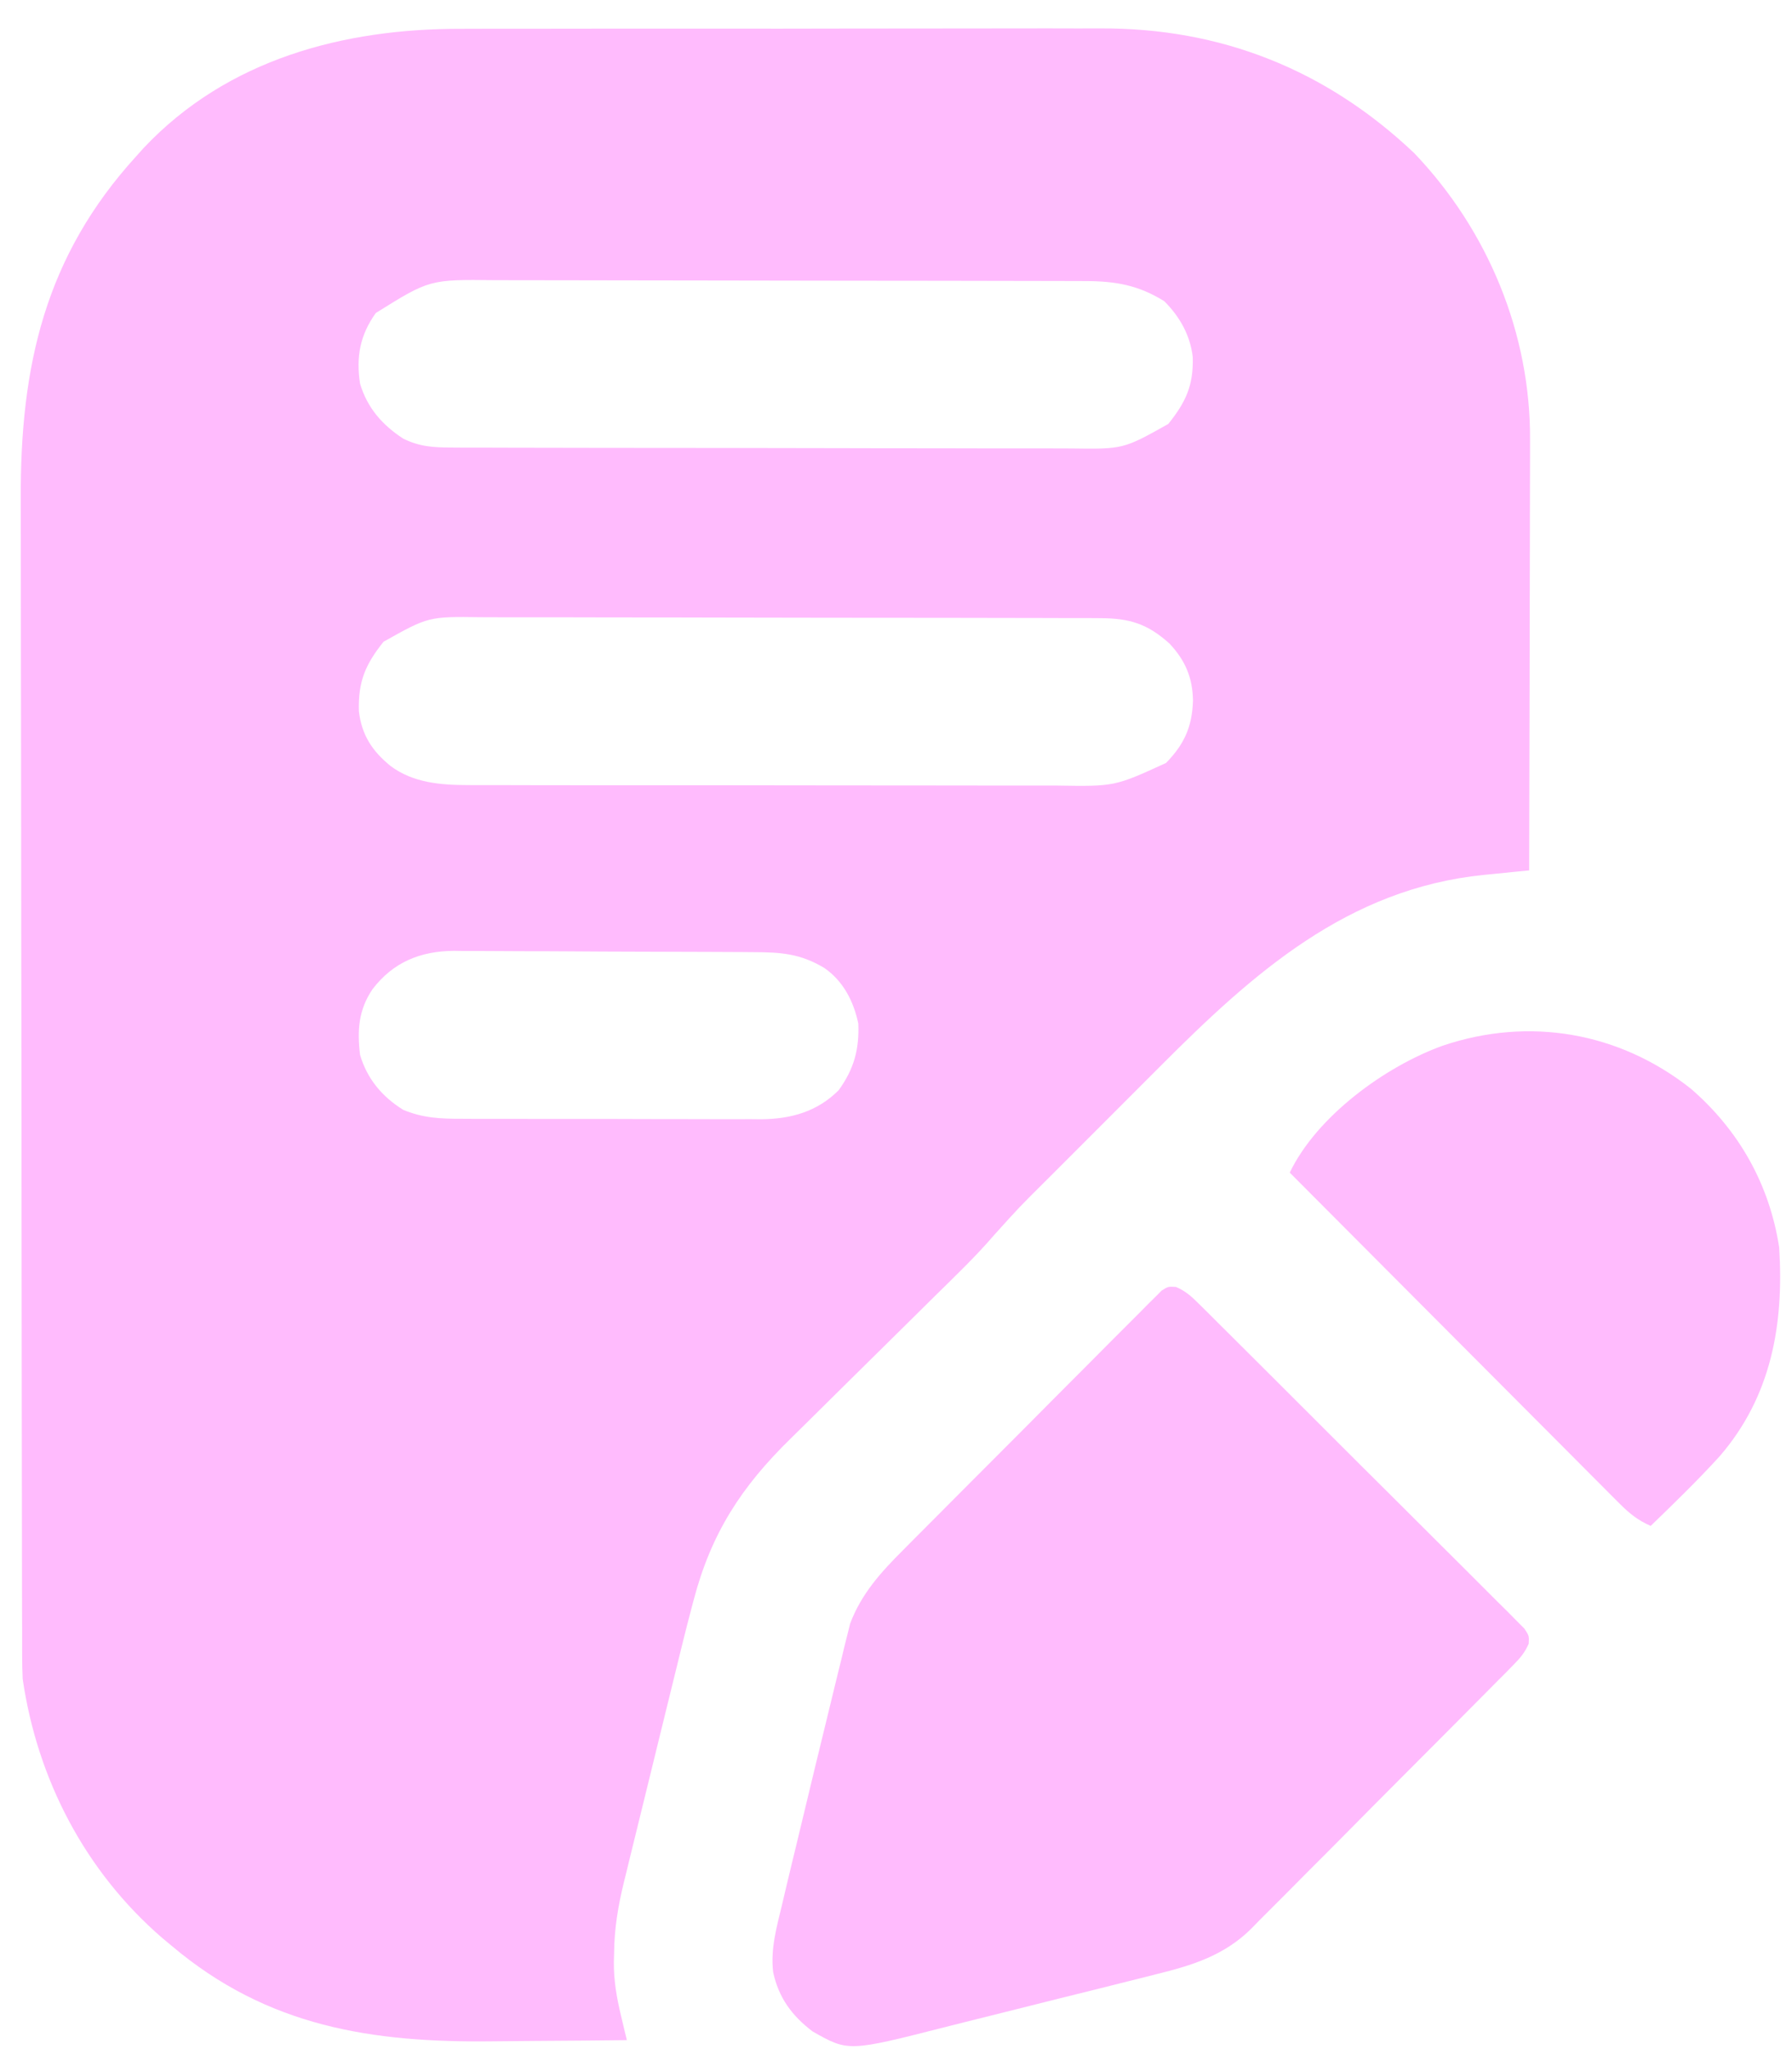 <svg width="56" height="64" viewBox="0 0 56 64" fill="none" xmlns="http://www.w3.org/2000/svg">
<path d="M14.412 0.9C14.651 0.9 14.889 0.899 15.127 0.898C15.769 0.896 16.411 0.896 17.053 0.897C17.591 0.897 18.129 0.896 18.668 0.895C19.939 0.894 21.21 0.894 22.481 0.895C23.787 0.897 25.093 0.895 26.399 0.892C27.525 0.889 28.652 0.888 29.778 0.889C30.448 0.889 31.119 0.889 31.789 0.887C32.42 0.885 33.051 0.886 33.682 0.888C33.912 0.888 34.142 0.888 34.372 0.887C38.145 0.867 41.438 2.172 44.193 4.781C46.501 7.195 47.836 10.421 47.814 13.755C47.814 13.901 47.814 14.047 47.814 14.198C47.814 14.594 47.813 14.99 47.811 15.386C47.809 15.802 47.809 16.217 47.809 16.633C47.808 17.418 47.806 18.203 47.804 18.988C47.801 19.882 47.8 20.777 47.799 21.671C47.796 23.509 47.792 25.348 47.786 27.186C47.629 27.201 47.472 27.216 47.31 27.232C47.1 27.253 46.89 27.274 46.68 27.296C46.577 27.305 46.474 27.315 46.368 27.326C42.103 27.76 39.155 30.4 36.252 33.309C36.116 33.445 35.98 33.581 35.844 33.717C35.562 33.999 35.28 34.281 34.998 34.564C34.639 34.923 34.28 35.282 33.921 35.641C33.641 35.92 33.361 36.2 33.082 36.48C32.949 36.612 32.817 36.744 32.684 36.877C31.853 37.703 31.853 37.703 31.068 38.573C30.485 39.252 29.837 39.868 29.2 40.495C28.876 40.813 28.554 41.132 28.232 41.452C27.634 42.044 27.036 42.635 26.436 43.224C26.017 43.637 25.599 44.051 25.181 44.465C25.024 44.622 24.865 44.778 24.706 44.933C23.168 46.436 22.223 47.888 21.673 49.989C21.65 50.076 21.627 50.163 21.603 50.253C21.43 50.908 21.268 51.566 21.108 52.224C21.057 52.431 21.006 52.639 20.955 52.846C20.849 53.276 20.743 53.706 20.638 54.136C20.504 54.687 20.369 55.237 20.233 55.788C20.103 56.316 19.973 56.844 19.844 57.373C19.819 57.473 19.795 57.573 19.769 57.676C19.7 57.958 19.631 58.241 19.562 58.524C19.541 58.607 19.521 58.69 19.5 58.775C19.314 59.537 19.196 60.237 19.19 61.023C19.188 61.106 19.185 61.189 19.183 61.275C19.178 61.861 19.271 62.389 19.407 62.96C19.441 63.102 19.475 63.245 19.51 63.392C19.536 63.5 19.562 63.608 19.589 63.72C18.636 63.731 17.683 63.74 16.73 63.745C16.287 63.748 15.845 63.751 15.402 63.757C11.628 63.803 8.361 63.305 5.368 60.777C5.218 60.653 5.218 60.653 5.066 60.526C2.66 58.446 1.167 55.577 0.709 52.441C0.698 52.203 0.693 51.966 0.692 51.728C0.692 51.518 0.692 51.518 0.691 51.304C0.691 51.151 0.691 50.998 0.691 50.841C0.69 50.676 0.69 50.511 0.689 50.346C0.688 49.893 0.688 49.441 0.687 48.988C0.687 48.5 0.686 48.011 0.685 47.523C0.682 46.343 0.681 45.164 0.68 43.985C0.679 43.428 0.679 42.872 0.678 42.316C0.676 40.466 0.674 38.616 0.673 36.766C0.673 36.286 0.673 35.806 0.673 35.326C0.673 35.207 0.673 35.088 0.673 34.965C0.672 33.035 0.668 31.105 0.664 29.176C0.66 27.192 0.658 25.209 0.658 23.225C0.658 22.112 0.656 21 0.653 19.887C0.651 18.939 0.65 17.991 0.651 17.042C0.651 16.559 0.651 16.076 0.649 15.594C0.629 11.435 1.405 8.004 4.264 4.873C4.34 4.789 4.416 4.704 4.494 4.617C7.109 1.846 10.743 0.891 14.412 0.9ZM11.743 9.777C11.25 10.466 11.123 11.15 11.252 11.984C11.479 12.74 11.944 13.272 12.601 13.7C13.117 13.954 13.547 13.977 14.119 13.978C14.209 13.979 14.299 13.979 14.391 13.98C14.692 13.981 14.993 13.981 15.294 13.981C15.509 13.982 15.725 13.982 15.941 13.983C16.527 13.986 17.114 13.986 17.7 13.986C18.066 13.986 18.432 13.987 18.799 13.988C20.077 13.99 21.356 13.991 22.634 13.991C23.826 13.991 25.017 13.993 26.208 13.997C27.231 14 28.254 14.002 29.277 14.001C29.888 14.001 30.499 14.002 31.11 14.005C31.684 14.007 32.259 14.007 32.834 14.005C33.044 14.005 33.255 14.006 33.465 14.007C35.104 14.029 35.104 14.029 36.51 13.241C37.056 12.557 37.296 12.046 37.274 11.159C37.197 10.472 36.867 9.891 36.385 9.409C35.582 8.908 34.868 8.781 33.925 8.779C33.796 8.778 33.796 8.778 33.665 8.778C33.378 8.777 33.092 8.777 32.805 8.776C32.599 8.776 32.393 8.775 32.188 8.775C31.629 8.773 31.07 8.772 30.511 8.772C30.162 8.771 29.812 8.771 29.463 8.77C28.369 8.769 27.274 8.767 26.18 8.767C24.919 8.766 23.657 8.764 22.396 8.761C21.42 8.758 20.444 8.757 19.468 8.757C18.885 8.757 18.303 8.756 17.72 8.754C17.172 8.752 16.624 8.751 16.075 8.752C15.875 8.752 15.674 8.752 15.474 8.751C13.423 8.728 13.423 8.728 11.743 9.777ZM11.985 20.044C11.415 20.757 11.19 21.288 11.215 22.213C11.304 22.958 11.627 23.452 12.202 23.922C12.904 24.449 13.764 24.519 14.614 24.521C14.743 24.521 14.743 24.521 14.875 24.522C15.161 24.523 15.446 24.523 15.732 24.522C15.938 24.523 16.144 24.523 16.349 24.524C16.907 24.526 17.464 24.526 18.021 24.526C18.487 24.526 18.953 24.526 19.42 24.527C20.52 24.528 21.62 24.528 22.72 24.527C23.853 24.527 24.986 24.528 26.119 24.531C27.093 24.533 28.068 24.534 29.042 24.533C29.624 24.533 30.205 24.533 30.786 24.535C31.333 24.537 31.88 24.536 32.426 24.535C32.627 24.535 32.826 24.535 33.026 24.536C34.832 24.565 34.832 24.565 36.438 23.83C37.013 23.241 37.253 22.699 37.281 21.884C37.269 21.165 37.041 20.629 36.55 20.104C35.866 19.487 35.306 19.309 34.376 19.307C34.286 19.306 34.197 19.306 34.104 19.305C33.803 19.304 33.502 19.304 33.202 19.304C32.986 19.303 32.77 19.302 32.554 19.302C31.968 19.299 31.381 19.299 30.795 19.299C30.429 19.298 30.063 19.298 29.696 19.297C28.418 19.295 27.139 19.294 25.861 19.294C24.67 19.294 23.479 19.292 22.288 19.288C21.264 19.285 20.241 19.283 19.218 19.284C18.607 19.284 17.996 19.283 17.386 19.28C16.811 19.278 16.236 19.278 15.662 19.28C15.451 19.28 15.241 19.279 15.03 19.278C13.391 19.256 13.391 19.256 11.985 20.044ZM11.639 30.899C11.202 31.548 11.16 32.181 11.252 32.948C11.473 33.696 11.941 34.255 12.601 34.664C13.226 34.923 13.775 34.945 14.44 34.943C14.548 34.944 14.657 34.944 14.769 34.945C15.126 34.947 15.484 34.947 15.841 34.946C16.09 34.947 16.34 34.947 16.59 34.948C17.112 34.949 17.634 34.949 18.157 34.948C18.825 34.947 19.493 34.95 20.161 34.952C20.676 34.954 21.191 34.954 21.707 34.954C21.953 34.954 22.199 34.955 22.445 34.956C22.79 34.957 23.135 34.956 23.48 34.955C23.631 34.956 23.631 34.956 23.786 34.958C24.711 34.95 25.535 34.725 26.209 34.051C26.685 33.39 26.855 32.785 26.822 31.967C26.674 31.273 26.354 30.643 25.759 30.232C25.008 29.782 24.401 29.741 23.542 29.739C23.379 29.737 23.379 29.737 23.214 29.736C22.855 29.734 22.497 29.732 22.139 29.731C22.016 29.731 21.894 29.73 21.767 29.73C21.118 29.727 20.469 29.725 19.82 29.724C19.151 29.723 18.482 29.719 17.813 29.714C17.298 29.71 16.782 29.709 16.266 29.709C16.02 29.708 15.773 29.707 15.527 29.705C15.181 29.702 14.835 29.702 14.489 29.703C14.389 29.701 14.288 29.7 14.184 29.698C13.133 29.707 12.284 30.052 11.639 30.899Z" fill="#FFBBFD"/>
<path d="M36.748 40.195C37.054 40.327 37.231 40.489 37.467 40.724C37.559 40.814 37.65 40.904 37.745 40.998C37.894 41.147 37.894 41.147 38.046 41.3C38.151 41.404 38.257 41.508 38.365 41.616C38.654 41.903 38.942 42.19 39.23 42.478C39.47 42.718 39.711 42.958 39.951 43.197C40.519 43.762 41.085 44.328 41.651 44.895C42.235 45.48 42.821 46.063 43.408 46.645C43.911 47.145 44.414 47.646 44.915 48.148C45.215 48.448 45.515 48.747 45.816 49.045C46.152 49.378 46.485 49.712 46.818 50.047C46.918 50.146 47.019 50.245 47.122 50.347C47.257 50.484 47.257 50.484 47.395 50.624C47.474 50.703 47.553 50.782 47.634 50.863C47.786 51.092 47.786 51.092 47.772 51.34C47.649 51.614 47.515 51.778 47.303 51.991C47.227 52.07 47.15 52.148 47.071 52.229C46.986 52.313 46.901 52.398 46.814 52.485C46.725 52.575 46.636 52.666 46.544 52.758C46.249 53.057 45.953 53.354 45.657 53.651C45.451 53.858 45.245 54.065 45.039 54.272C44.607 54.706 44.174 55.14 43.741 55.573C43.187 56.127 42.636 56.683 42.085 57.24C41.661 57.669 41.234 58.096 40.807 58.522C40.604 58.727 40.4 58.931 40.198 59.137C39.913 59.425 39.626 59.711 39.339 59.996C39.256 60.081 39.174 60.165 39.089 60.252C38.248 61.077 37.264 61.383 36.142 61.659C36.008 61.693 36.008 61.693 35.871 61.728C35.579 61.802 35.288 61.875 34.996 61.947C34.79 61.999 34.584 62.05 34.379 62.102C33.949 62.209 33.519 62.316 33.089 62.422C32.542 62.557 31.996 62.695 31.45 62.833C31.026 62.941 30.601 63.046 30.176 63.151C29.975 63.201 29.774 63.251 29.573 63.303C26.512 64.082 26.512 64.082 25.397 63.451C24.744 62.957 24.33 62.391 24.16 61.591C24.078 60.863 24.269 60.194 24.439 59.489C24.476 59.332 24.513 59.175 24.551 59.013C24.664 58.534 24.781 58.055 24.897 57.576C24.993 57.18 25.088 56.784 25.183 56.388C25.367 55.618 25.554 54.849 25.742 54.08C25.818 53.769 25.894 53.459 25.969 53.148C26.075 52.705 26.185 52.262 26.294 51.82C26.326 51.687 26.358 51.554 26.39 51.417C26.422 51.291 26.453 51.166 26.486 51.037C26.513 50.929 26.539 50.821 26.567 50.709C26.916 49.783 27.526 49.107 28.218 48.418C28.307 48.328 28.396 48.238 28.488 48.145C28.78 47.85 29.073 47.557 29.367 47.264C29.571 47.059 29.775 46.854 29.979 46.649C30.405 46.22 30.833 45.793 31.26 45.366C31.809 44.818 32.356 44.267 32.902 43.716C33.322 43.293 33.744 42.871 34.166 42.449C34.368 42.247 34.57 42.044 34.771 41.84C35.052 41.557 35.334 41.276 35.617 40.995C35.701 40.91 35.784 40.825 35.87 40.738C35.947 40.662 36.024 40.586 36.103 40.508C36.203 40.408 36.203 40.408 36.305 40.306C36.507 40.18 36.507 40.18 36.748 40.195Z" fill="#FFBBFD"/>
<path d="M52.84 34.004C54.341 35.301 55.297 36.992 55.599 38.962C55.752 41.37 55.353 43.622 53.734 45.49C53.048 46.242 52.316 46.952 51.584 47.659C51.19 47.486 50.927 47.278 50.625 46.975C50.533 46.884 50.442 46.792 50.348 46.699C50.199 46.549 50.199 46.549 50.047 46.396C49.889 46.238 49.889 46.238 49.728 46.077C49.44 45.788 49.152 45.499 48.865 45.21C48.564 44.908 48.263 44.607 47.962 44.305C47.392 43.734 46.822 43.163 46.253 42.591C45.605 41.94 44.956 41.29 44.307 40.64C42.972 39.302 41.638 37.964 40.305 36.625C41.147 34.867 43.282 33.31 45.082 32.661C47.784 31.748 50.603 32.234 52.84 34.004Z" fill="#FFBBFD"/>
</svg>
